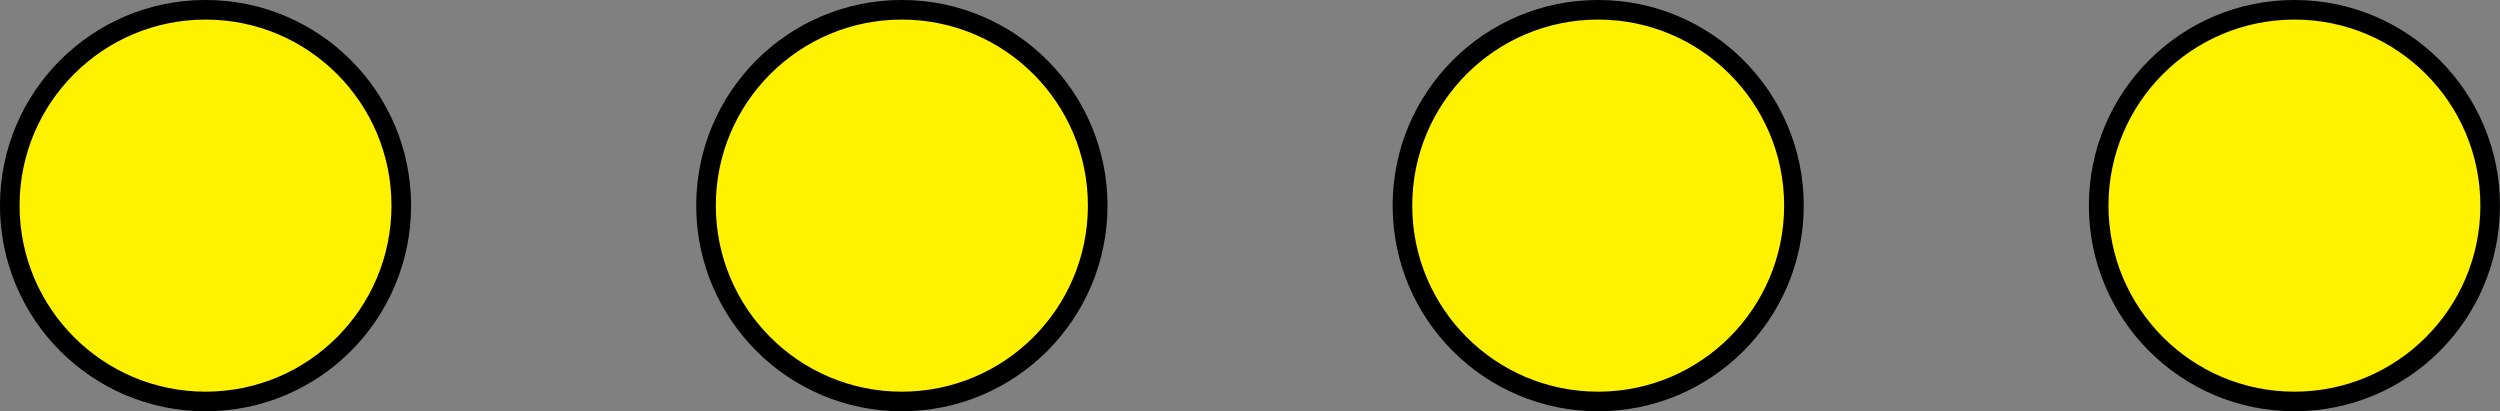 <?xml version="1.0" encoding="UTF-8"?>
<svg xmlns="http://www.w3.org/2000/svg" xmlns:xlink="http://www.w3.org/1999/xlink" width="50.888" height="8.369" viewBox="0 0 50.888 8.369">
<rect x="0" y="0" width="50.888" height="8.369" fill="#808080" stroke="none"/>
<defs>
<clipPath id="clip-0">
<path clip-rule="nonzero" d="M 0 0 L 9 0 L 9 8.367 L 0 8.367 Z M 0 0 "/>
</clipPath>
<clipPath id="clip-1">
<path clip-rule="nonzero" d="M 0 0 L 14 0 L 14 8.367 L 0 8.367 Z M 0 0 "/>
</clipPath>
<clipPath id="clip-2">
<path clip-rule="nonzero" d="M 14 0 L 23 0 L 23 8.367 L 14 8.367 Z M 14 0 "/>
</clipPath>
<clipPath id="clip-3">
<path clip-rule="nonzero" d="M 8 0 L 28 0 L 28 8.367 L 8 8.367 Z M 8 0 "/>
</clipPath>
<clipPath id="clip-4">
<path clip-rule="nonzero" d="M 28 0 L 37 0 L 37 8.367 L 28 8.367 Z M 28 0 "/>
</clipPath>
<clipPath id="clip-5">
<path clip-rule="nonzero" d="M 22 0 L 43 0 L 43 8.367 L 22 8.367 Z M 22 0 "/>
</clipPath>
<clipPath id="clip-6">
<path clip-rule="nonzero" d="M 42 0 L 50.887 0 L 50.887 8.367 L 42 8.367 Z M 42 0 "/>
</clipPath>
<clipPath id="clip-7">
<path clip-rule="nonzero" d="M 37 0 L 50.887 0 L 50.887 8.367 L 37 8.367 Z M 37 0 "/>
</clipPath>
</defs>
<g clip-path="url(#clip-0)">
<path fill-rule="nonzero" fill="rgb(100%, 94.899%, 0%)" fill-opacity="1" d="M 8.168 4.184 C 8.168 1.984 6.387 0.199 4.184 0.199 C 1.984 0.199 0.199 1.984 0.199 4.184 C 0.199 6.387 1.984 8.172 4.184 8.172 C 6.387 8.172 8.168 6.387 8.168 4.184 Z M 8.168 4.184 "/>
</g>
<g clip-path="url(#clip-1)">
<path fill="none" stroke-width="0.399" stroke-linecap="butt" stroke-linejoin="miter" stroke="rgb(0%, 0%, 0%)" stroke-opacity="1" stroke-miterlimit="10" d="M 3.984 0.001 C 3.984 2.201 2.203 3.986 -0 3.986 C -2.2 3.986 -3.985 2.201 -3.985 0.001 C -3.985 -2.202 -2.2 -3.987 -0 -3.987 C 2.203 -3.987 3.984 -2.202 3.984 0.001 Z M 3.984 0.001 " transform="matrix(1, 0, 0, -1, 4.184, 4.185)"/>
</g>
<g clip-path="url(#clip-2)">
<path fill-rule="nonzero" fill="rgb(100%, 94.899%, 0%)" fill-opacity="1" d="M 22.344 4.184 C 22.344 1.984 20.559 0.199 18.355 0.199 C 16.156 0.199 14.371 1.984 14.371 4.184 C 14.371 6.387 16.156 8.172 18.355 8.172 C 20.559 8.172 22.344 6.387 22.344 4.184 Z M 22.344 4.184 "/>
</g>
<g clip-path="url(#clip-3)">
<path fill="none" stroke-width="0.399" stroke-linecap="butt" stroke-linejoin="miter" stroke="rgb(0%, 0%, 0%)" stroke-opacity="1" stroke-miterlimit="10" d="M 18.16 0.001 C 18.16 2.201 16.375 3.986 14.171 3.986 C 11.972 3.986 10.187 2.201 10.187 0.001 C 10.187 -2.202 11.972 -3.987 14.171 -3.987 C 16.375 -3.987 18.16 -2.202 18.16 0.001 Z M 18.16 0.001 " transform="matrix(1, 0, 0, -1, 4.184, 4.185)"/>
</g>
<g clip-path="url(#clip-4)">
<path fill-rule="nonzero" fill="rgb(100%, 94.899%, 0%)" fill-opacity="1" d="M 36.516 4.184 C 36.516 1.984 34.73 0.199 32.531 0.199 C 30.328 0.199 28.547 1.984 28.547 4.184 C 28.547 6.387 30.328 8.172 32.531 8.172 C 34.73 8.172 36.516 6.387 36.516 4.184 Z M 36.516 4.184 "/>
</g>
<g clip-path="url(#clip-5)">
<path fill="none" stroke-width="0.399" stroke-linecap="butt" stroke-linejoin="miter" stroke="rgb(0%, 0%, 0%)" stroke-opacity="1" stroke-miterlimit="10" d="M 32.332 0.001 C 32.332 2.201 30.546 3.986 28.347 3.986 C 26.144 3.986 24.363 2.201 24.363 0.001 C 24.363 -2.202 26.144 -3.987 28.347 -3.987 C 30.546 -3.987 32.332 -2.202 32.332 0.001 Z M 32.332 0.001 " transform="matrix(1, 0, 0, -1, 4.184, 4.185)"/>
</g>
<g clip-path="url(#clip-6)">
<path fill-rule="nonzero" fill="rgb(100%, 94.899%, 0%)" fill-opacity="1" d="M 50.688 4.184 C 50.688 1.984 48.906 0.199 46.703 0.199 C 44.504 0.199 42.719 1.984 42.719 4.184 C 42.719 6.387 44.504 8.172 46.703 8.172 C 48.906 8.172 50.688 6.387 50.688 4.184 Z M 50.688 4.184 "/>
</g>
<g clip-path="url(#clip-7)">
<path fill="none" stroke-width="0.399" stroke-linecap="butt" stroke-linejoin="miter" stroke="rgb(0%, 0%, 0%)" stroke-opacity="1" stroke-miterlimit="10" d="M 46.504 0.001 C 46.504 2.201 44.722 3.986 42.519 3.986 C 40.32 3.986 38.535 2.201 38.535 0.001 C 38.535 -2.202 40.32 -3.987 42.519 -3.987 C 44.722 -3.987 46.504 -2.202 46.504 0.001 Z M 46.504 0.001 " transform="matrix(1, 0, 0, -1, 4.184, 4.185)"/>
</g>
</svg>
